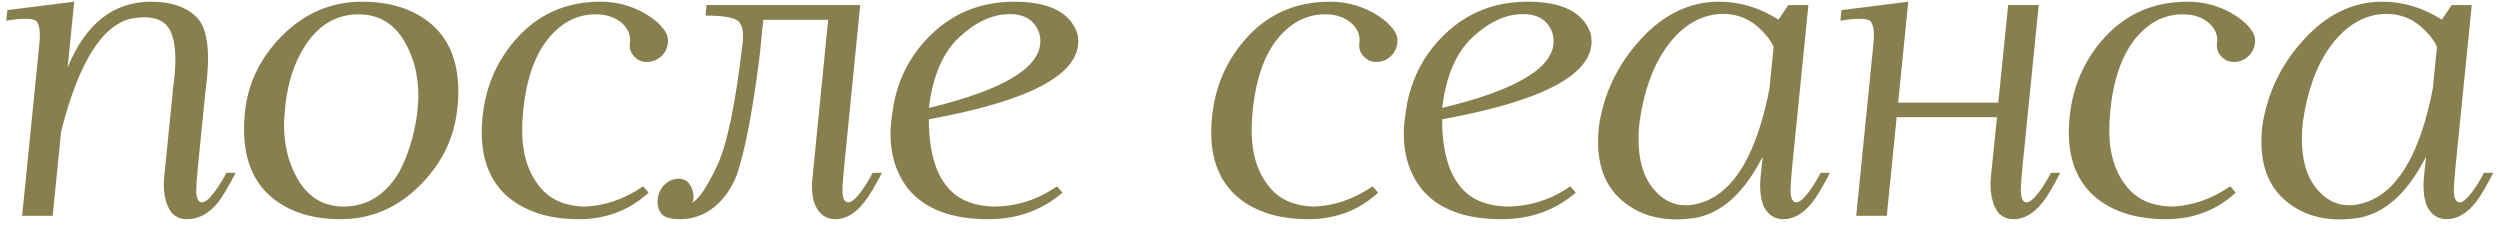 <?xml version="1.0" encoding="UTF-8"?> <svg xmlns="http://www.w3.org/2000/svg" width="278" height="25" viewBox="0 0 278 25" fill="none"> <path d="M22.852 10.102L22.008 18.516C21.883 19.812 21.82 20.703 21.82 21.188V21.328C21.852 22.031 22.039 22.422 22.383 22.5H22.477C22.805 22.5 23.25 22.133 23.812 21.398C24.297 20.758 24.75 20.031 25.172 19.219H26.203C25.406 20.766 24.75 21.867 24.234 22.523C23.234 23.758 22.086 24.375 20.789 24.375C19.789 24.375 19.086 23.906 18.68 22.969C18.367 22.266 18.211 21.461 18.211 20.555C18.211 20.273 18.227 19.984 18.258 19.688L19.219 10.102H19.195C19.398 8.773 19.5 7.609 19.5 6.609C19.5 5.25 19.312 4.188 18.938 3.422C18.453 2.422 17.492 1.922 16.055 1.922C15.617 1.922 15.133 1.969 14.602 2.062C11.336 2.812 8.734 6.992 6.797 14.602L5.859 24H2.461L4.383 4.828C4.414 4.484 4.43 4.18 4.43 3.914C4.43 3.164 4.305 2.648 4.055 2.367C3.867 2.18 3.461 2.086 2.836 2.086C2.289 2.086 1.578 2.156 0.703 2.297L0.82 1.125L8.25 0.188L7.523 7.5C9.508 2.641 12.594 0.203 16.781 0.188C19.094 0.188 20.828 0.805 21.984 2.039C22.75 2.883 23.133 4.367 23.133 6.492C23.133 7.539 23.039 8.742 22.852 10.102ZM38.221 22.969C40.752 22.969 42.783 21.734 44.315 19.266C45.346 17.375 46.041 15.148 46.401 12.586C46.447 12.086 46.487 11.57 46.518 11.039V10.617C46.518 8.523 46.072 6.641 45.182 4.969C43.994 2.719 42.229 1.594 39.885 1.594C37.354 1.594 35.322 2.828 33.791 5.297C32.651 7.156 31.955 9.383 31.705 11.977C31.658 12.477 31.619 12.992 31.588 13.523V13.945C31.588 16.039 32.033 17.922 32.924 19.594C34.112 21.844 35.877 22.969 38.221 22.969ZM40.26 0.188C43.01 0.188 45.307 0.812 47.151 2.062C49.697 3.766 50.971 6.484 50.971 10.219C50.971 10.5 50.963 10.781 50.947 11.062C50.932 11.391 50.901 11.719 50.854 12.047C50.541 15.25 49.197 18.062 46.822 20.484C44.291 23.078 41.299 24.375 37.846 24.375C35.096 24.375 32.799 23.75 30.955 22.5C28.408 20.797 27.135 18.078 27.135 14.344C27.135 14.062 27.143 13.781 27.158 13.5C27.174 13.172 27.198 12.844 27.229 12.516C27.557 9.312 28.901 6.5 31.26 4.078C33.807 1.484 36.807 0.188 40.26 0.188ZM71.52 20.719L72.129 21.422C69.989 23.391 67.395 24.375 64.348 24.375C61.504 24.375 59.137 23.742 57.247 22.477C54.793 20.805 53.567 18.211 53.567 14.695C53.567 14.148 53.598 13.578 53.661 12.984C53.989 9.734 55.184 6.906 57.247 4.5C59.715 1.625 62.887 0.188 66.762 0.188C68.325 0.188 69.786 0.523 71.145 1.195C72.489 1.867 73.434 2.641 73.981 3.516C74.184 3.828 74.286 4.172 74.286 4.547C74.286 4.625 74.278 4.703 74.262 4.781C74.2 5.375 73.95 5.875 73.512 6.281C73.043 6.688 72.52 6.891 71.942 6.891C71.364 6.891 70.895 6.688 70.536 6.281C70.192 5.938 70.02 5.516 70.02 5.016C70.02 4.938 70.028 4.859 70.043 4.781C70.059 4.672 70.067 4.57 70.067 4.477C70.067 3.711 69.739 3.055 69.082 2.508C68.348 1.898 67.403 1.594 66.247 1.594C64.418 1.594 62.825 2.305 61.465 3.727C59.668 5.586 58.575 8.43 58.184 12.258C58.153 12.664 58.122 13.078 58.09 13.5C58.075 13.844 58.067 14.172 58.067 14.484C58.067 17.219 58.778 19.383 60.2 20.977C61.293 22.227 62.848 22.891 64.864 22.969C67.176 22.922 69.395 22.172 71.52 20.719ZM92.093 2.203H84.874L84.475 6.188C83.71 12.297 82.858 16.734 81.921 19.5C81.296 21.031 80.436 22.227 79.343 23.086C78.249 23.945 76.999 24.375 75.593 24.375C74.546 24.375 73.858 24.164 73.53 23.742C73.249 23.383 73.108 22.969 73.108 22.5C73.108 22.406 73.116 22.312 73.132 22.219C73.21 21.484 73.475 20.914 73.928 20.508C74.382 20.086 74.897 19.875 75.475 19.875C76.038 19.875 76.468 20.117 76.764 20.602C76.999 20.992 77.116 21.43 77.116 21.914C77.116 22.008 77.108 22.109 77.093 22.219C77.077 22.359 77.014 22.477 76.905 22.57C77.639 22.242 78.569 20.898 79.694 18.539C80.835 16.18 81.796 11.586 82.577 4.758C82.608 4.508 82.624 4.266 82.624 4.031C82.624 3.203 82.436 2.633 82.061 2.32C81.577 1.93 80.374 1.734 78.452 1.734L78.569 0.562H95.655L93.874 18.516C93.749 19.719 93.686 20.57 93.686 21.07V21.328C93.702 22.031 93.889 22.422 94.249 22.5H94.343C94.671 22.5 95.116 22.133 95.678 21.398C96.163 20.758 96.616 20.031 97.038 19.219H98.069C97.272 20.766 96.608 21.867 96.077 22.523C95.093 23.758 94.03 24.375 92.889 24.375C91.889 24.375 91.147 23.867 90.663 22.852C90.413 22.258 90.288 21.555 90.288 20.742C90.288 20.414 90.311 20.062 90.358 19.688L92.093 2.203ZM103.29 12C111.556 10.016 115.688 7.539 115.688 4.57C115.688 4.289 115.649 4.008 115.571 3.727C115.087 2.289 113.993 1.57 112.29 1.57C110.384 1.57 108.517 2.422 106.688 4.125C104.86 5.812 103.728 8.438 103.29 12ZM117.54 20.719L118.149 21.422C115.853 23.391 113.103 24.375 109.899 24.375C105.806 24.375 102.837 23.25 100.993 21C99.681 19.312 99.024 17.289 99.024 14.93C99.024 14.273 99.079 13.586 99.188 12.867C99.595 9.258 101.056 6.242 103.571 3.82C106.087 1.398 109.157 0.188 112.782 0.188C116.626 0.188 118.962 1.352 119.79 3.68C119.868 3.992 119.907 4.297 119.907 4.594C119.907 8.359 114.368 11.25 103.29 13.266C103.29 16.953 104.103 19.602 105.728 21.211C106.821 22.305 108.384 22.891 110.415 22.969C113.009 22.969 115.384 22.219 117.54 20.719ZM152.638 20.719L153.247 21.422C151.107 23.391 148.513 24.375 145.466 24.375C142.622 24.375 140.255 23.742 138.365 22.477C135.912 20.805 134.685 18.211 134.685 14.695C134.685 14.148 134.716 13.578 134.779 12.984C135.107 9.734 136.302 6.906 138.365 4.5C140.833 1.625 144.005 0.188 147.88 0.188C149.443 0.188 150.904 0.523 152.263 1.195C153.607 1.867 154.552 2.641 155.099 3.516C155.302 3.828 155.404 4.172 155.404 4.547C155.404 4.625 155.396 4.703 155.38 4.781C155.318 5.375 155.068 5.875 154.63 6.281C154.162 6.688 153.638 6.891 153.06 6.891C152.482 6.891 152.013 6.688 151.654 6.281C151.31 5.938 151.138 5.516 151.138 5.016C151.138 4.938 151.146 4.859 151.162 4.781C151.177 4.672 151.185 4.57 151.185 4.477C151.185 3.711 150.857 3.055 150.201 2.508C149.466 1.898 148.521 1.594 147.365 1.594C145.537 1.594 143.943 2.305 142.583 3.727C140.787 5.586 139.693 8.43 139.302 12.258C139.271 12.664 139.24 13.078 139.208 13.5C139.193 13.844 139.185 14.172 139.185 14.484C139.185 17.219 139.896 19.383 141.318 20.977C142.412 22.227 143.966 22.891 145.982 22.969C148.294 22.922 150.513 22.172 152.638 20.719ZM160.367 12C168.633 10.016 172.765 7.539 172.765 4.57C172.765 4.289 172.726 4.008 172.648 3.727C172.164 2.289 171.07 1.57 169.367 1.57C167.461 1.57 165.593 2.422 163.765 4.125C161.937 5.812 160.804 8.438 160.367 12ZM174.617 20.719L175.226 21.422C172.929 23.391 170.179 24.375 166.976 24.375C162.883 24.375 159.914 23.25 158.07 21C156.758 19.312 156.101 17.289 156.101 14.93C156.101 14.273 156.156 13.586 156.265 12.867C156.672 9.258 158.133 6.242 160.648 3.82C163.164 1.398 166.234 0.188 169.859 0.188C173.703 0.188 176.039 1.352 176.867 3.68C176.945 3.992 176.984 4.297 176.984 4.594C176.984 8.359 171.445 11.25 160.367 13.266C160.367 16.953 161.179 19.602 162.804 21.211C163.898 22.305 165.461 22.891 167.492 22.969C170.086 22.969 172.461 22.219 174.617 20.719ZM196.01 17.414C195.932 17.539 195.861 17.672 195.799 17.812C193.736 21.719 191.197 23.875 188.182 24.281C187.572 24.359 186.978 24.398 186.4 24.398C183.994 24.398 181.963 23.68 180.307 22.242C178.572 20.727 177.705 18.57 177.705 15.773C177.705 15.273 177.728 14.758 177.775 14.227C178.291 10.508 179.83 7.242 182.393 4.43C184.955 1.602 187.885 0.188 191.182 0.188C193.463 0.188 195.658 0.852 197.768 2.18L198.869 0.562H201.096L199.291 18.516C199.166 19.812 199.103 20.703 199.103 21.188V21.328C199.135 22.031 199.322 22.422 199.666 22.5H199.76C200.088 22.5 200.533 22.133 201.096 21.398C201.58 20.758 202.033 20.031 202.455 19.219H203.486C202.689 20.766 202.033 21.867 201.518 22.523C200.518 23.758 199.447 24.375 198.307 24.375C197.307 24.375 196.564 23.867 196.08 22.852C195.846 22.242 195.728 21.523 195.728 20.695C195.728 20.367 195.744 20.031 195.775 19.688L196.01 17.414ZM196.76 9.867L197.228 5.203C196.947 4.578 196.494 3.961 195.869 3.352C194.682 2.148 193.268 1.547 191.627 1.547C191.361 1.547 191.088 1.562 190.807 1.594C188.697 1.875 186.869 3.086 185.322 5.227C183.791 7.367 182.783 10.188 182.299 13.688C182.236 14.312 182.205 14.906 182.205 15.469C182.205 17.734 182.705 19.516 183.705 20.812C184.736 22.156 185.986 22.828 187.455 22.828C187.768 22.828 188.088 22.797 188.416 22.734C191.744 22.109 194.221 19.078 195.846 13.641C196.221 12.375 196.525 11.117 196.76 9.867ZM222.207 11.414L223.309 0.562H226.707L224.902 18.516C224.777 19.812 224.715 20.703 224.715 21.188V21.328C224.746 22.031 224.934 22.422 225.277 22.5H225.371C225.699 22.5 226.145 22.133 226.707 21.398C227.192 20.758 227.645 20.031 228.067 19.219H229.098C228.301 20.766 227.645 21.867 227.129 22.523C226.129 23.758 225.059 24.375 223.918 24.375C222.918 24.375 222.215 23.906 221.809 22.969C221.496 22.266 221.34 21.461 221.34 20.555C221.34 20.273 221.356 19.984 221.387 19.688L222.067 13.031H210.91L209.809 24H206.41L208.332 4.828C208.363 4.484 208.379 4.18 208.379 3.914C208.379 3.164 208.254 2.648 208.004 2.367C207.817 2.18 207.41 2.086 206.785 2.086C206.238 2.086 205.527 2.156 204.652 2.297L204.77 1.125L212.199 0.188L211.074 11.414H222.207ZM248.006 20.719L248.616 21.422C246.475 23.391 243.881 24.375 240.834 24.375C237.991 24.375 235.623 23.742 233.733 22.477C231.28 20.805 230.053 18.211 230.053 14.695C230.053 14.148 230.084 13.578 230.147 12.984C230.475 9.734 231.67 6.906 233.733 4.5C236.202 1.625 239.373 0.188 243.248 0.188C244.811 0.188 246.272 0.523 247.631 1.195C248.975 1.867 249.92 2.641 250.467 3.516C250.67 3.828 250.772 4.172 250.772 4.547C250.772 4.625 250.764 4.703 250.748 4.781C250.686 5.375 250.436 5.875 249.998 6.281C249.53 6.688 249.006 6.891 248.428 6.891C247.85 6.891 247.381 6.688 247.022 6.281C246.678 5.938 246.506 5.516 246.506 5.016C246.506 4.938 246.514 4.859 246.53 4.781C246.545 4.672 246.553 4.57 246.553 4.477C246.553 3.711 246.225 3.055 245.569 2.508C244.834 1.898 243.889 1.594 242.733 1.594C240.905 1.594 239.311 2.305 237.952 3.727C236.155 5.586 235.061 8.43 234.67 12.258C234.639 12.664 234.608 13.078 234.577 13.5C234.561 13.844 234.553 14.172 234.553 14.484C234.553 17.219 235.264 19.383 236.686 20.977C237.78 22.227 239.334 22.891 241.35 22.969C243.663 22.922 245.881 22.172 248.006 20.719ZM269.774 17.414C269.696 17.539 269.626 17.672 269.563 17.812C267.501 21.719 264.962 23.875 261.946 24.281C261.337 24.359 260.743 24.398 260.165 24.398C257.758 24.398 255.727 23.68 254.071 22.242C252.337 20.727 251.469 18.57 251.469 15.773C251.469 15.273 251.493 14.758 251.54 14.227C252.055 10.508 253.594 7.242 256.157 4.43C258.719 1.602 261.649 0.188 264.946 0.188C267.227 0.188 269.423 0.852 271.532 2.18L272.633 0.562H274.86L273.055 18.516C272.93 19.812 272.868 20.703 272.868 21.188V21.328C272.899 22.031 273.087 22.422 273.43 22.5H273.524C273.852 22.5 274.298 22.133 274.86 21.398C275.344 20.758 275.798 20.031 276.219 19.219H277.251C276.454 20.766 275.798 21.867 275.282 22.523C274.282 23.758 273.212 24.375 272.071 24.375C271.071 24.375 270.329 23.867 269.844 22.852C269.61 22.242 269.493 21.523 269.493 20.695C269.493 20.367 269.508 20.031 269.54 19.688L269.774 17.414ZM270.524 9.867L270.993 5.203C270.712 4.578 270.258 3.961 269.633 3.352C268.446 2.148 267.032 1.547 265.391 1.547C265.126 1.547 264.852 1.562 264.571 1.594C262.462 1.875 260.633 3.086 259.087 5.227C257.555 7.367 256.548 10.188 256.063 13.688C256.001 14.312 255.969 14.906 255.969 15.469C255.969 17.734 256.469 19.516 257.469 20.812C258.501 22.156 259.751 22.828 261.219 22.828C261.532 22.828 261.852 22.797 262.18 22.734C265.508 22.109 267.985 19.078 269.61 13.641C269.985 12.375 270.29 11.117 270.524 9.867Z" fill="#877F4E"></path> </svg> 